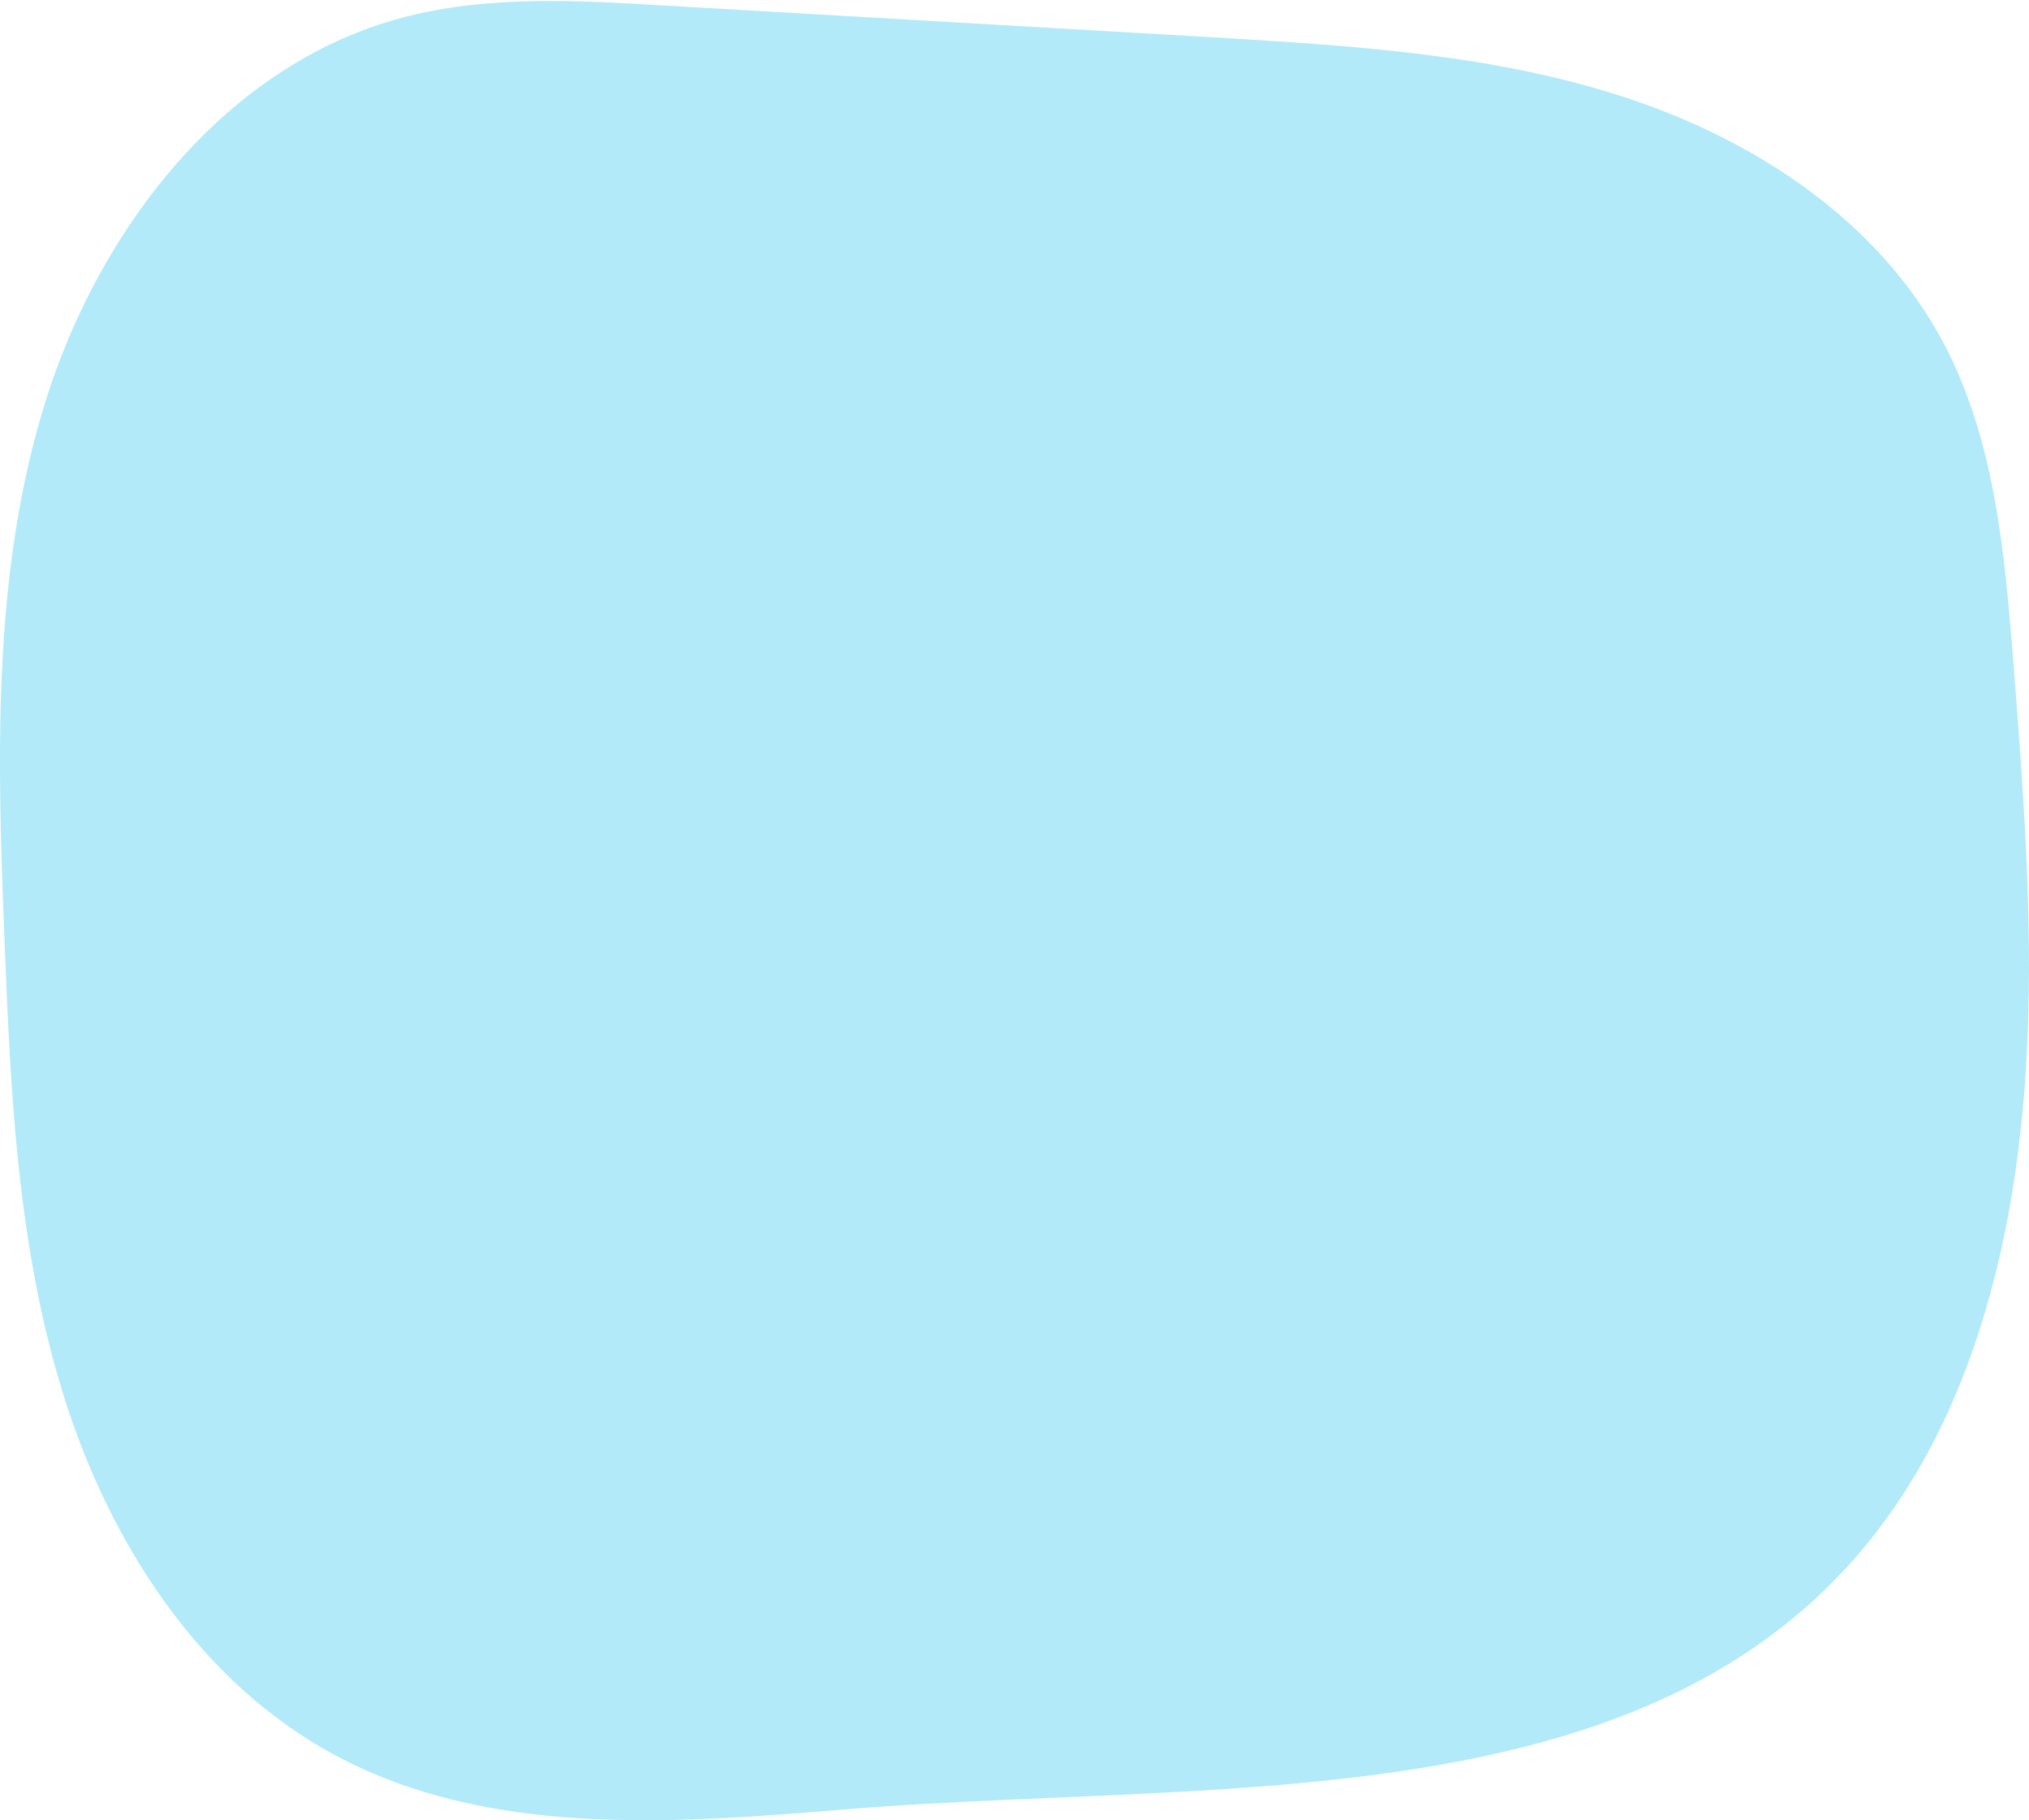 <svg xmlns="http://www.w3.org/2000/svg" viewBox="0 0 90.23 80.93"><title>D-ChatOPGR</title><g id="Layer_2" data-name="Layer 2"><g id="Layer_3" data-name="Layer 3"><path d="M37.29,80.47c-7.56.63-15.61,1.17-22.31-2.39-6.06-3.22-10.08-9.42-12.14-16S.47,48.64.2,41.79c-.32-8.07-.57-16.33,1.84-24s8-14.91,15.83-17c3.75-1,7.72-.78,11.6-.55L54.13,1.67c6.11.37,12.29.75,18.11,2.65S83.55,9.83,86.42,15.23c2.3,4.33,2.73,9.38,3.12,14.27.75,9.65,1.49,19.56-1.27,28.85C81.2,82.15,57.3,78.79,37.29,80.47Z" fill="#b2eaf9"/></g></g></svg>